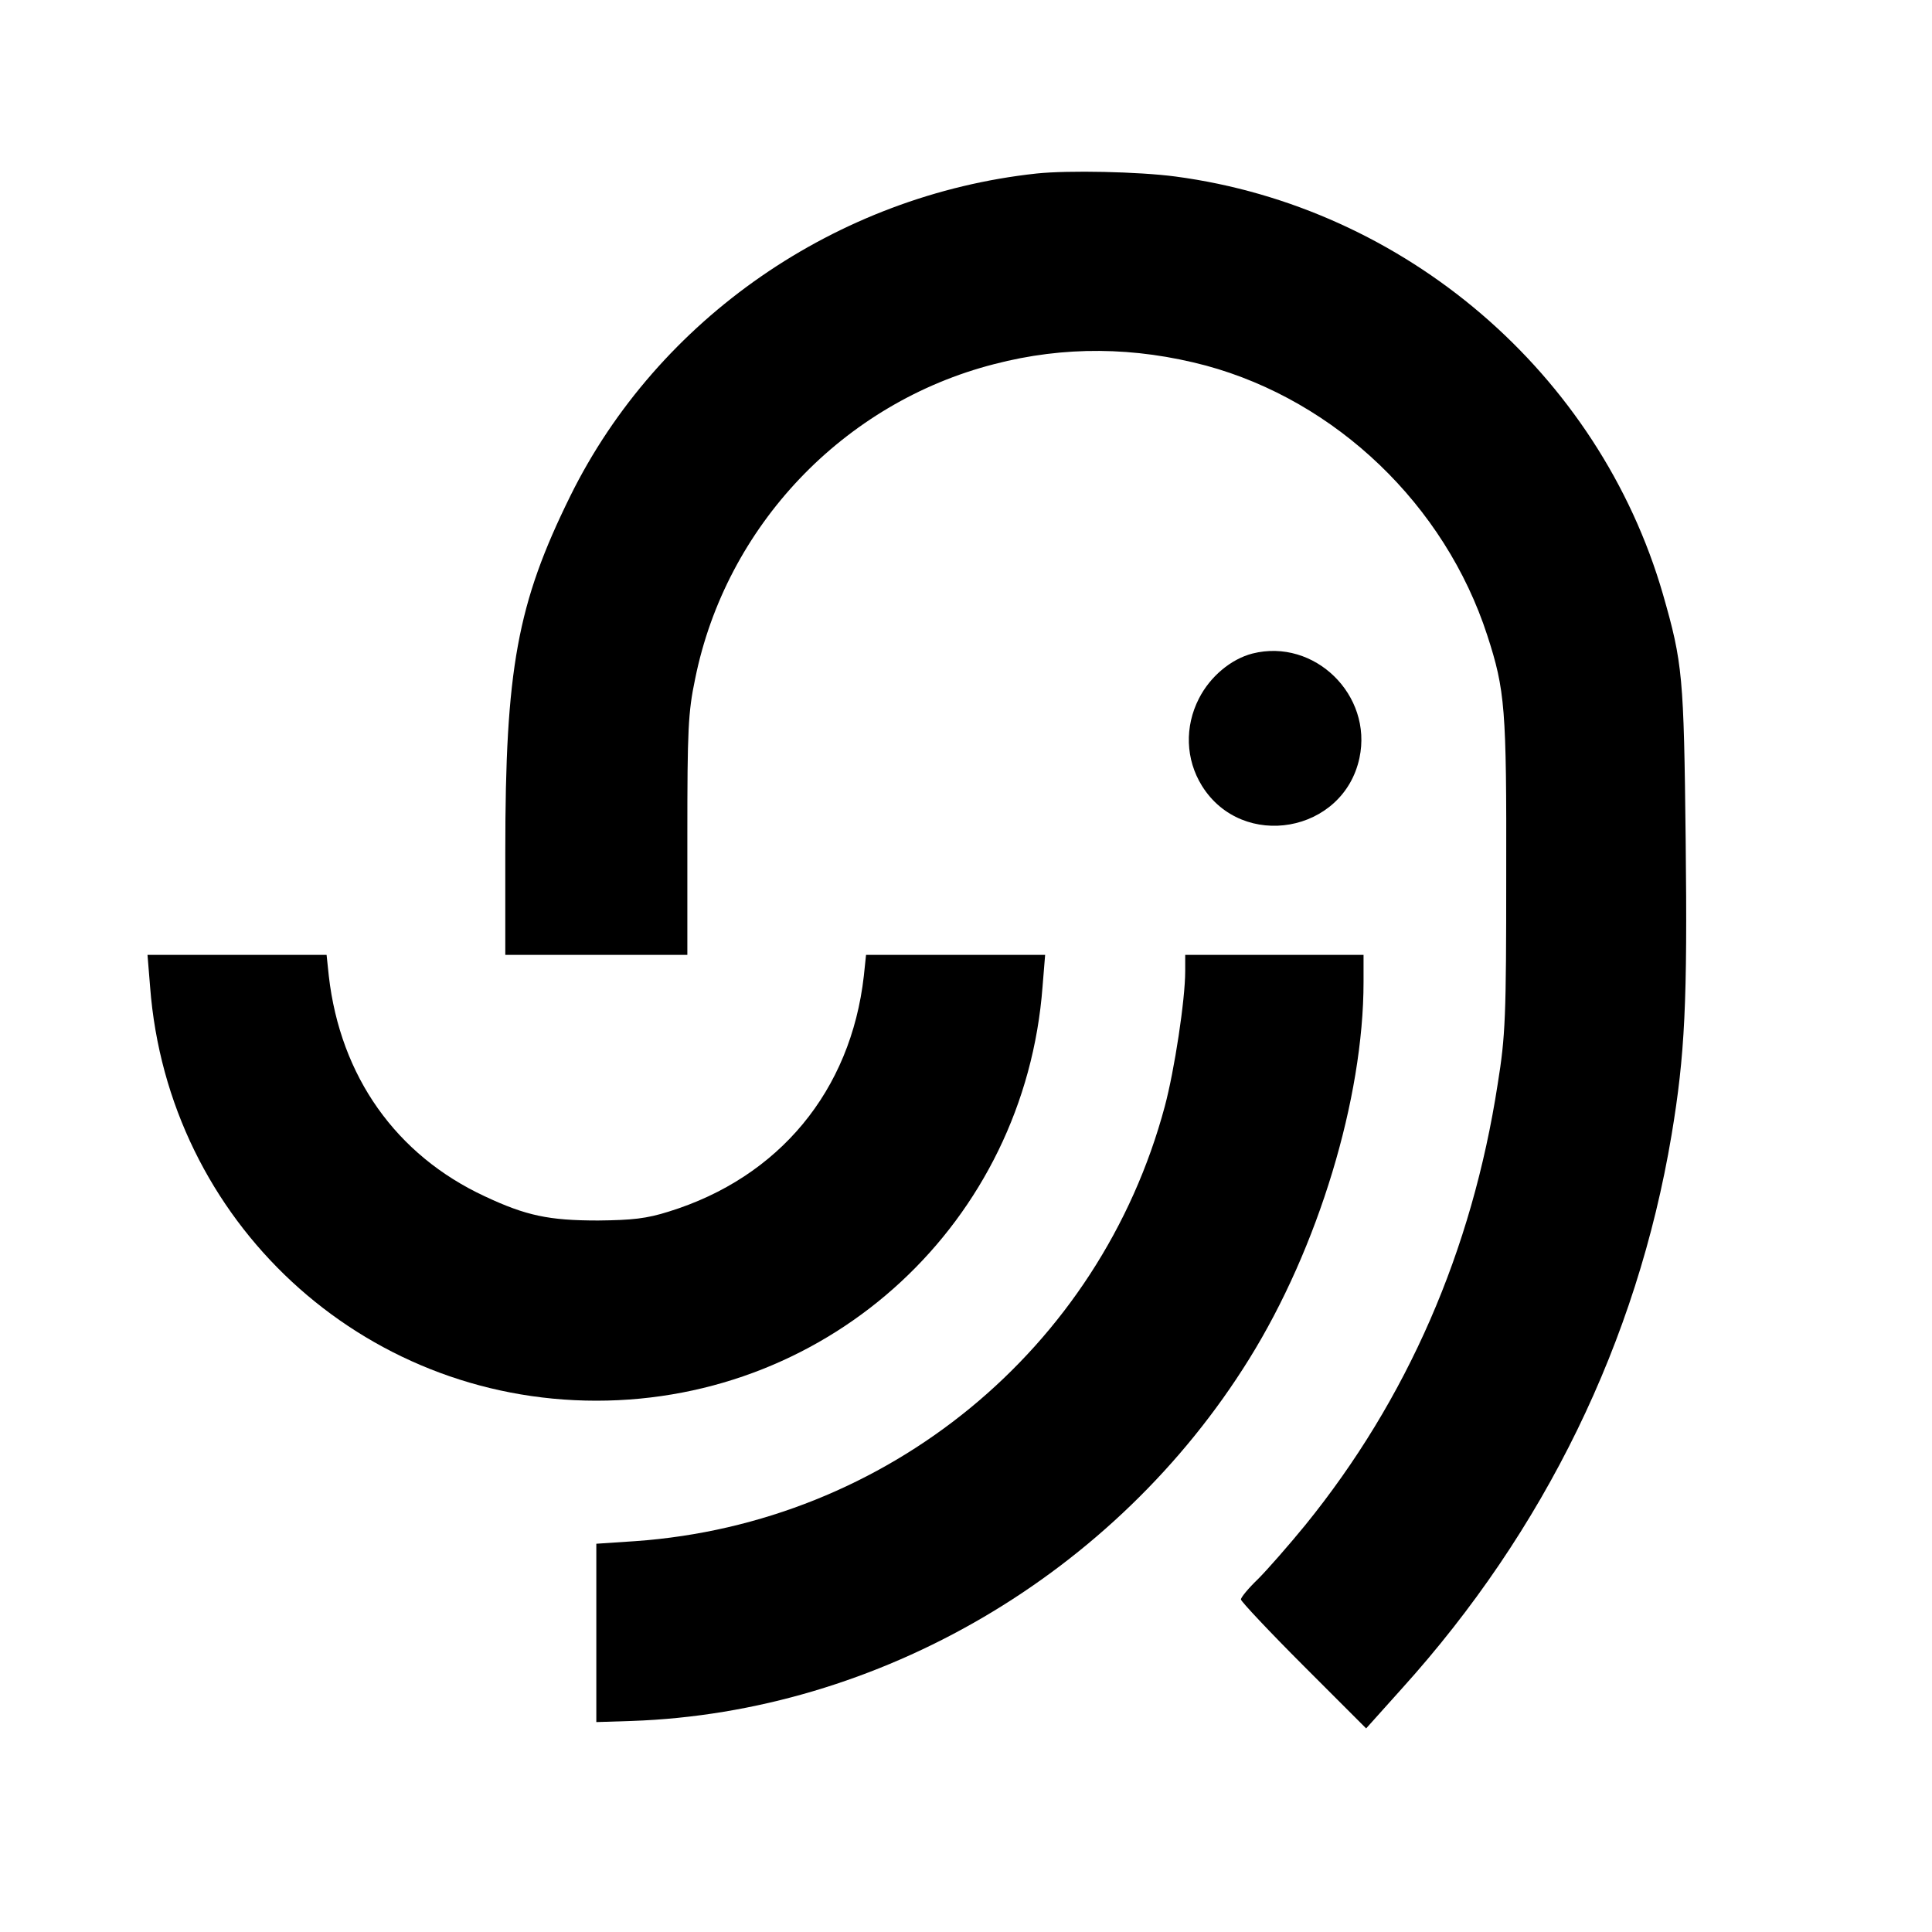 <?xml version="1.0" standalone="no"?>
<!DOCTYPE svg PUBLIC "-//W3C//DTD SVG 20010904//EN"
 "http://www.w3.org/TR/2001/REC-SVG-20010904/DTD/svg10.dtd">
<svg version="1.0" xmlns="http://www.w3.org/2000/svg"
 width="520pt" height="520pt" viewBox="0 0 520 520"
 preserveAspectRatio="xMidYMid meet">
<g transform="translate(0,520) scale(0.1,-0.1)"
fill="#000000" stroke="none">
<path d="M2790 4733 c-538 -58 -1019 -390 -1255 -868 -143 -290 -175 -465
-175 -957 l0 -278 245 0 245 0 0 321 c0 284 2 332 21 422 83 411 399 743 805
847 188 49 378 47 570 -4 350 -95 643 -375 757 -726 48 -148 52 -196 51 -645
0 -381 -2 -433 -23 -563 -69 -448 -243 -848 -518 -1187 -45 -55 -102 -120
-127 -145 -25 -24 -46 -49 -46 -55 0 -5 76 -86 169 -179 l168 -168 96 107
c384 425 633 935 726 1490 36 216 43 357 38 795 -5 441 -8 475 -61 660 -172
595 -694 1043 -1313 1125 -99 13 -287 17 -373 8z"/>
<path d="M3371 3441 c-58 -15 -114 -62 -144 -121 -39 -76 -36 -164 8 -235 109
-175 381 -127 424 75 36 169 -121 323 -288 281z"/>
<path d="M404 2544 c48 -631 569 -1114 1201 -1114 633 0 1153 482 1201 1114
l7 86 -241 0 -241 0 -6 -57 c-35 -309 -228 -542 -525 -634 -60 -19 -98 -23
-190 -24 -133 0 -194 13 -305 65 -239 111 -389 323 -420 593 l-6 57 -241 0
-241 0 7 -86z"/>
<path d="M3190 2586 c0 -77 -29 -267 -55 -364 -175 -653 -747 -1122 -1425
-1170 l-105 -7 0 -240 0 -240 95 3 c666 23 1303 396 1662 974 186 299 308 702
308 1015 l0 73 -240 0 -240 0 0 -44z"/>
</g>
</svg>
